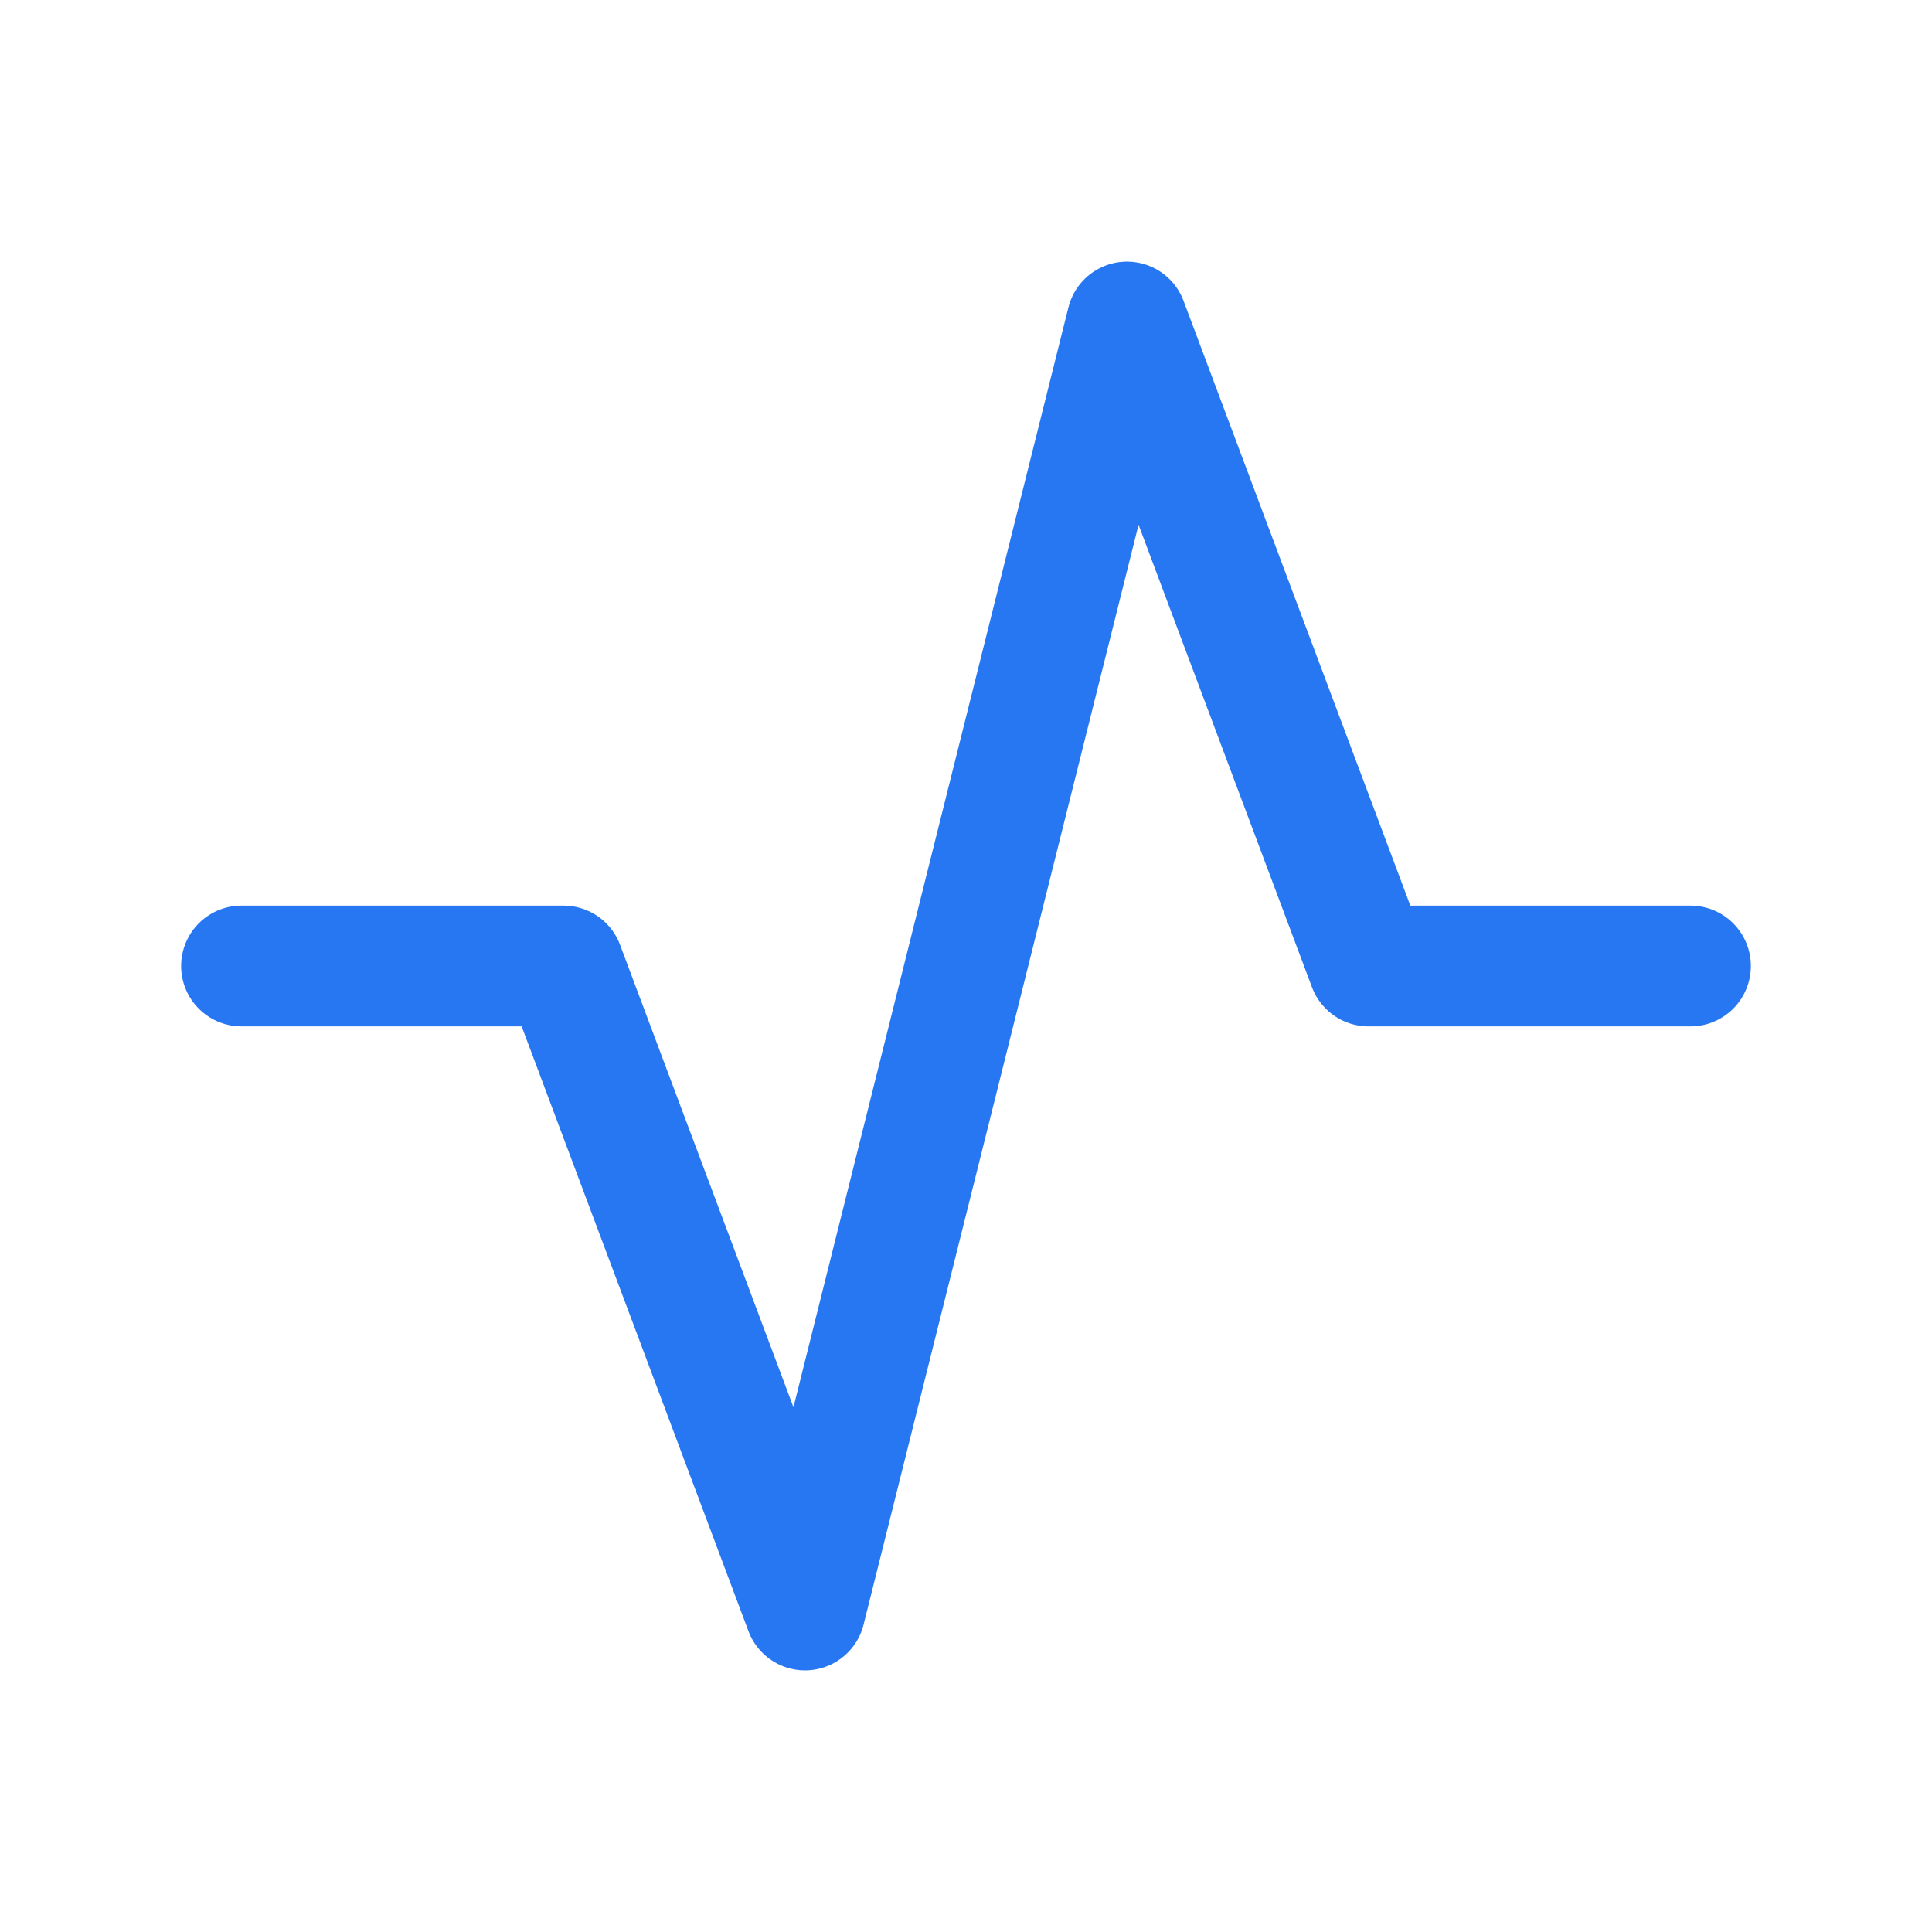 <svg width="24" height="24" viewBox="0 0 24 24" fill="none" xmlns="http://www.w3.org/2000/svg">
    <path d="M3 12H7L10 20L14 4L17 12H21" stroke="#2777F2" stroke-width="1.5" stroke-linecap="round" stroke-linejoin="round"/>
</svg>

